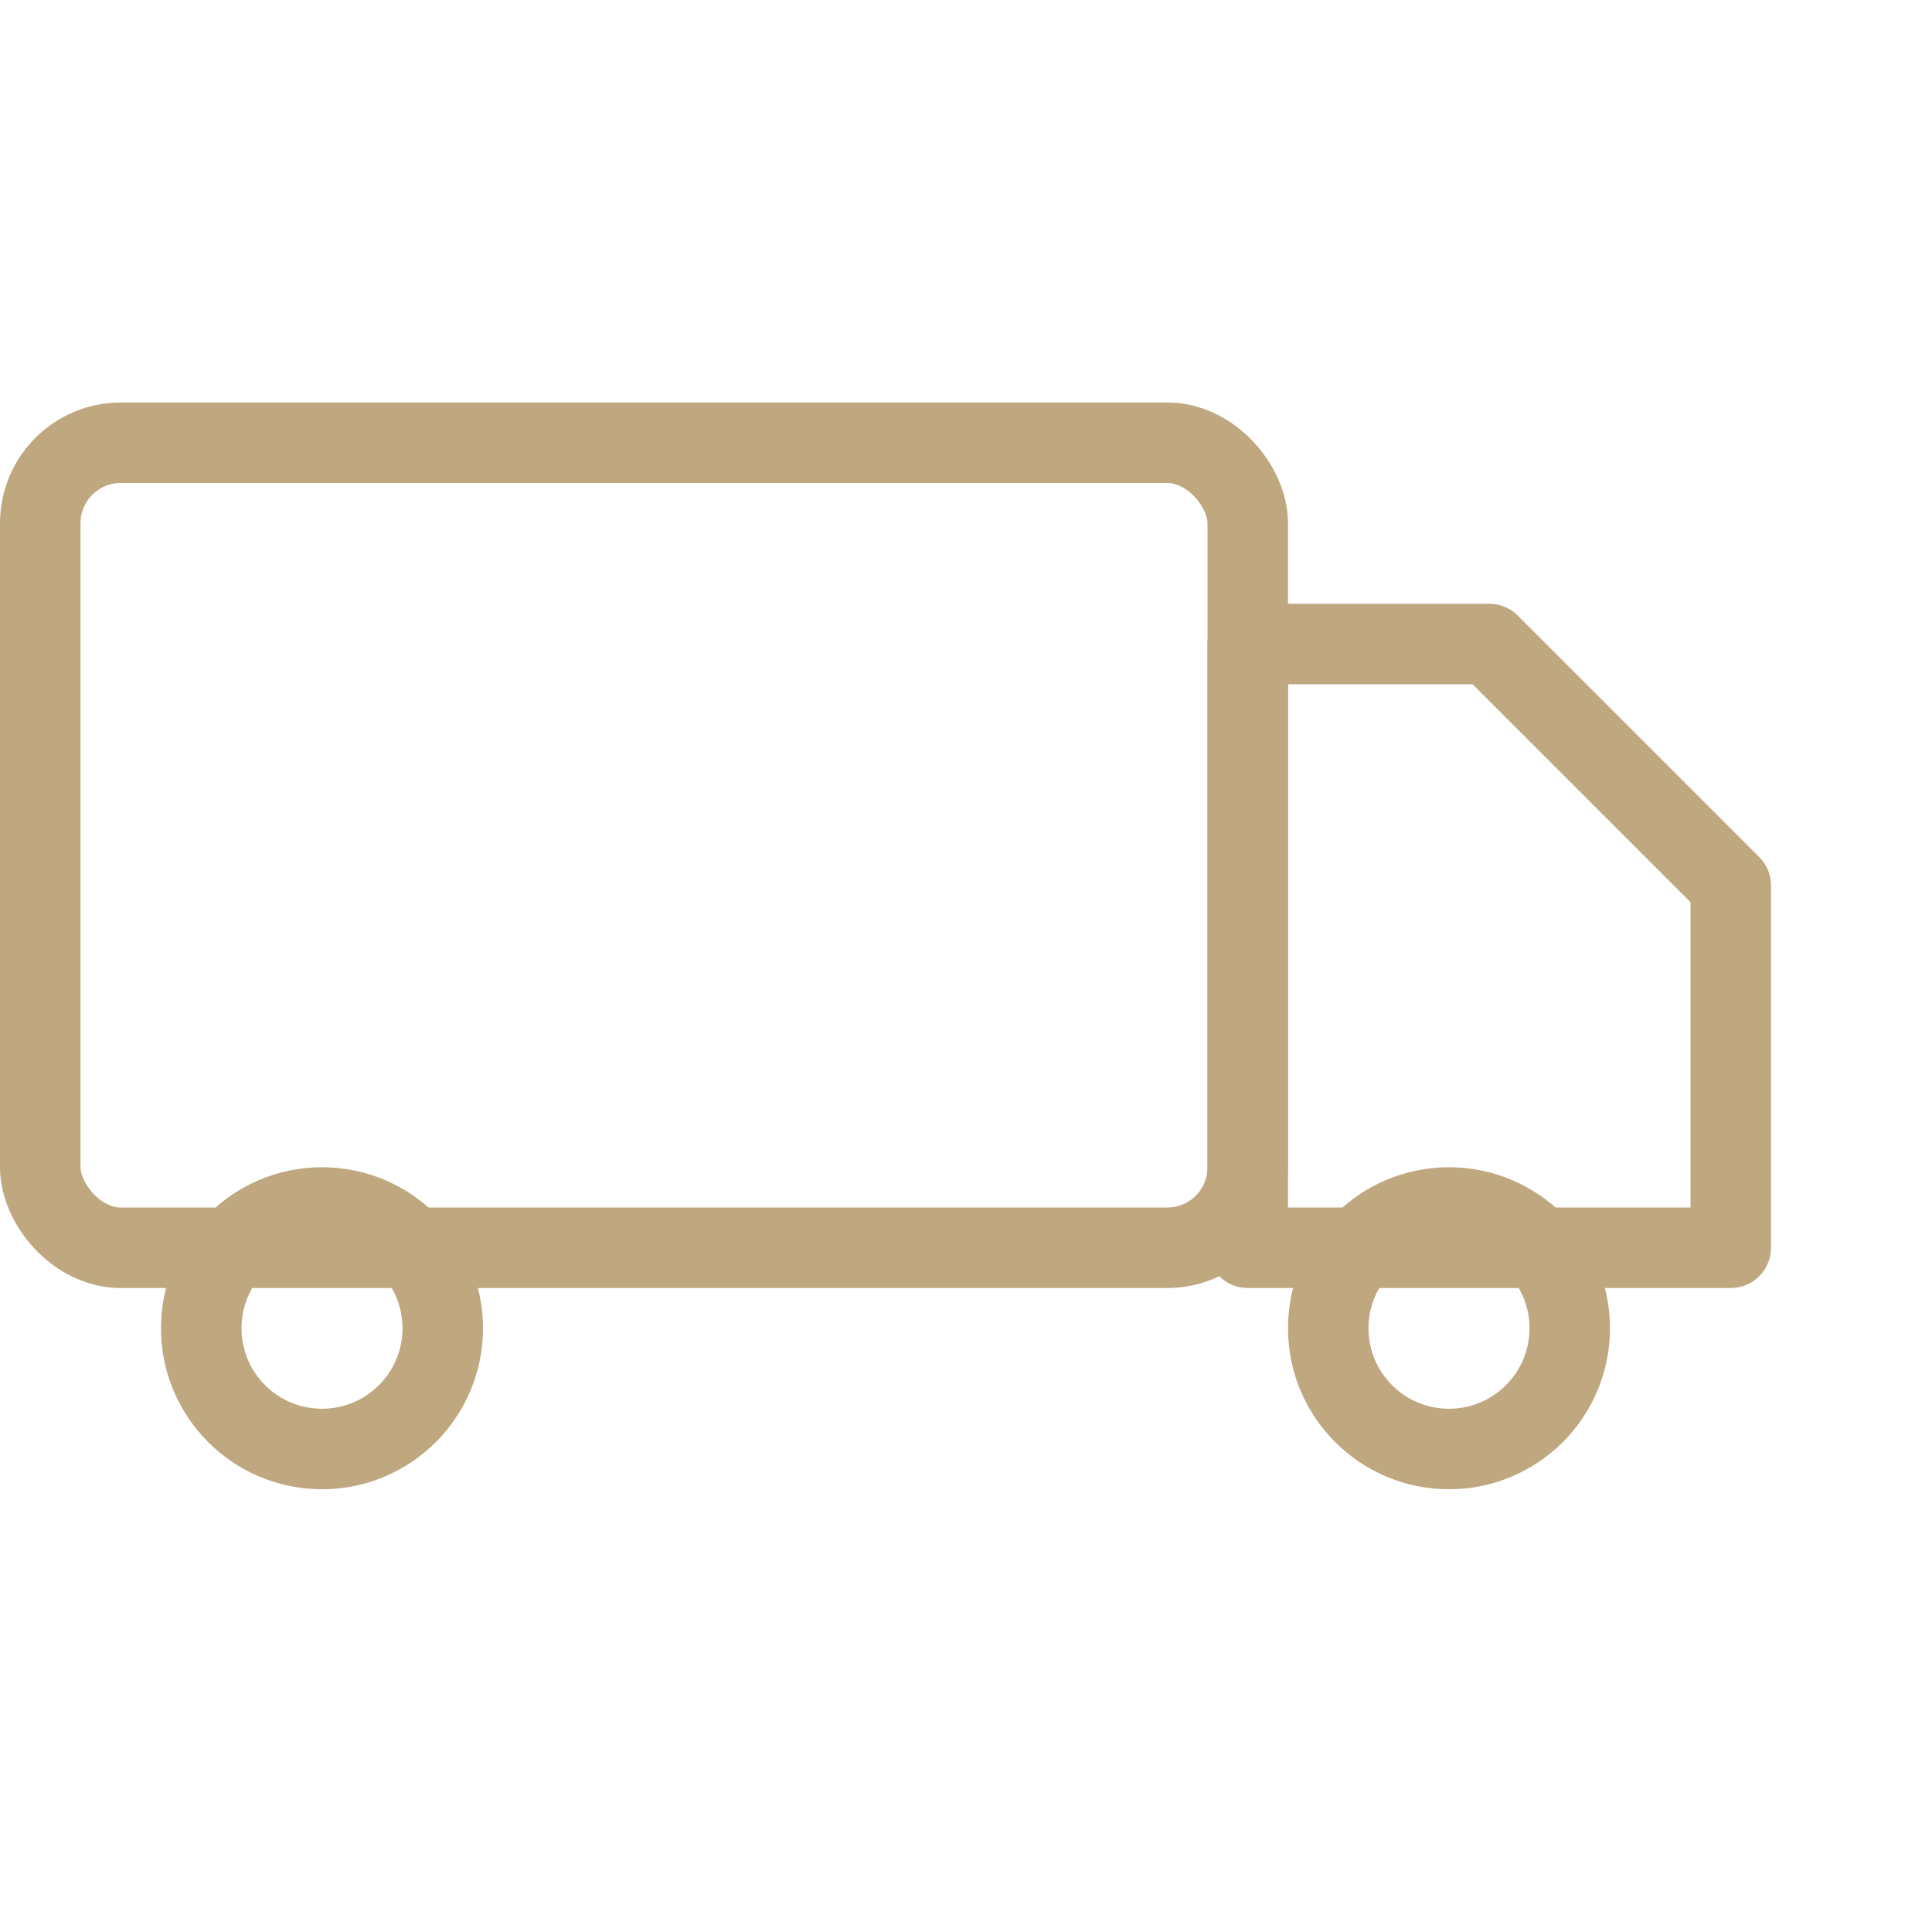 <svg stroke-linejoin="round" stroke-linecap="round" stroke-width="2" stroke="#BFA77F" fill="none" height="48" width="48" xmlns="http://www.w3.org/2000/svg">
  <rect rx="2" height="20" width="30" y="11" x="1"></rect>
  <path d="M31 16h6l6 6v9h-12v-15z"></path>
  <circle r="3" cy="33" cx="8"></circle>
  <circle r="3" cy="33" cx="36"></circle>
</svg>